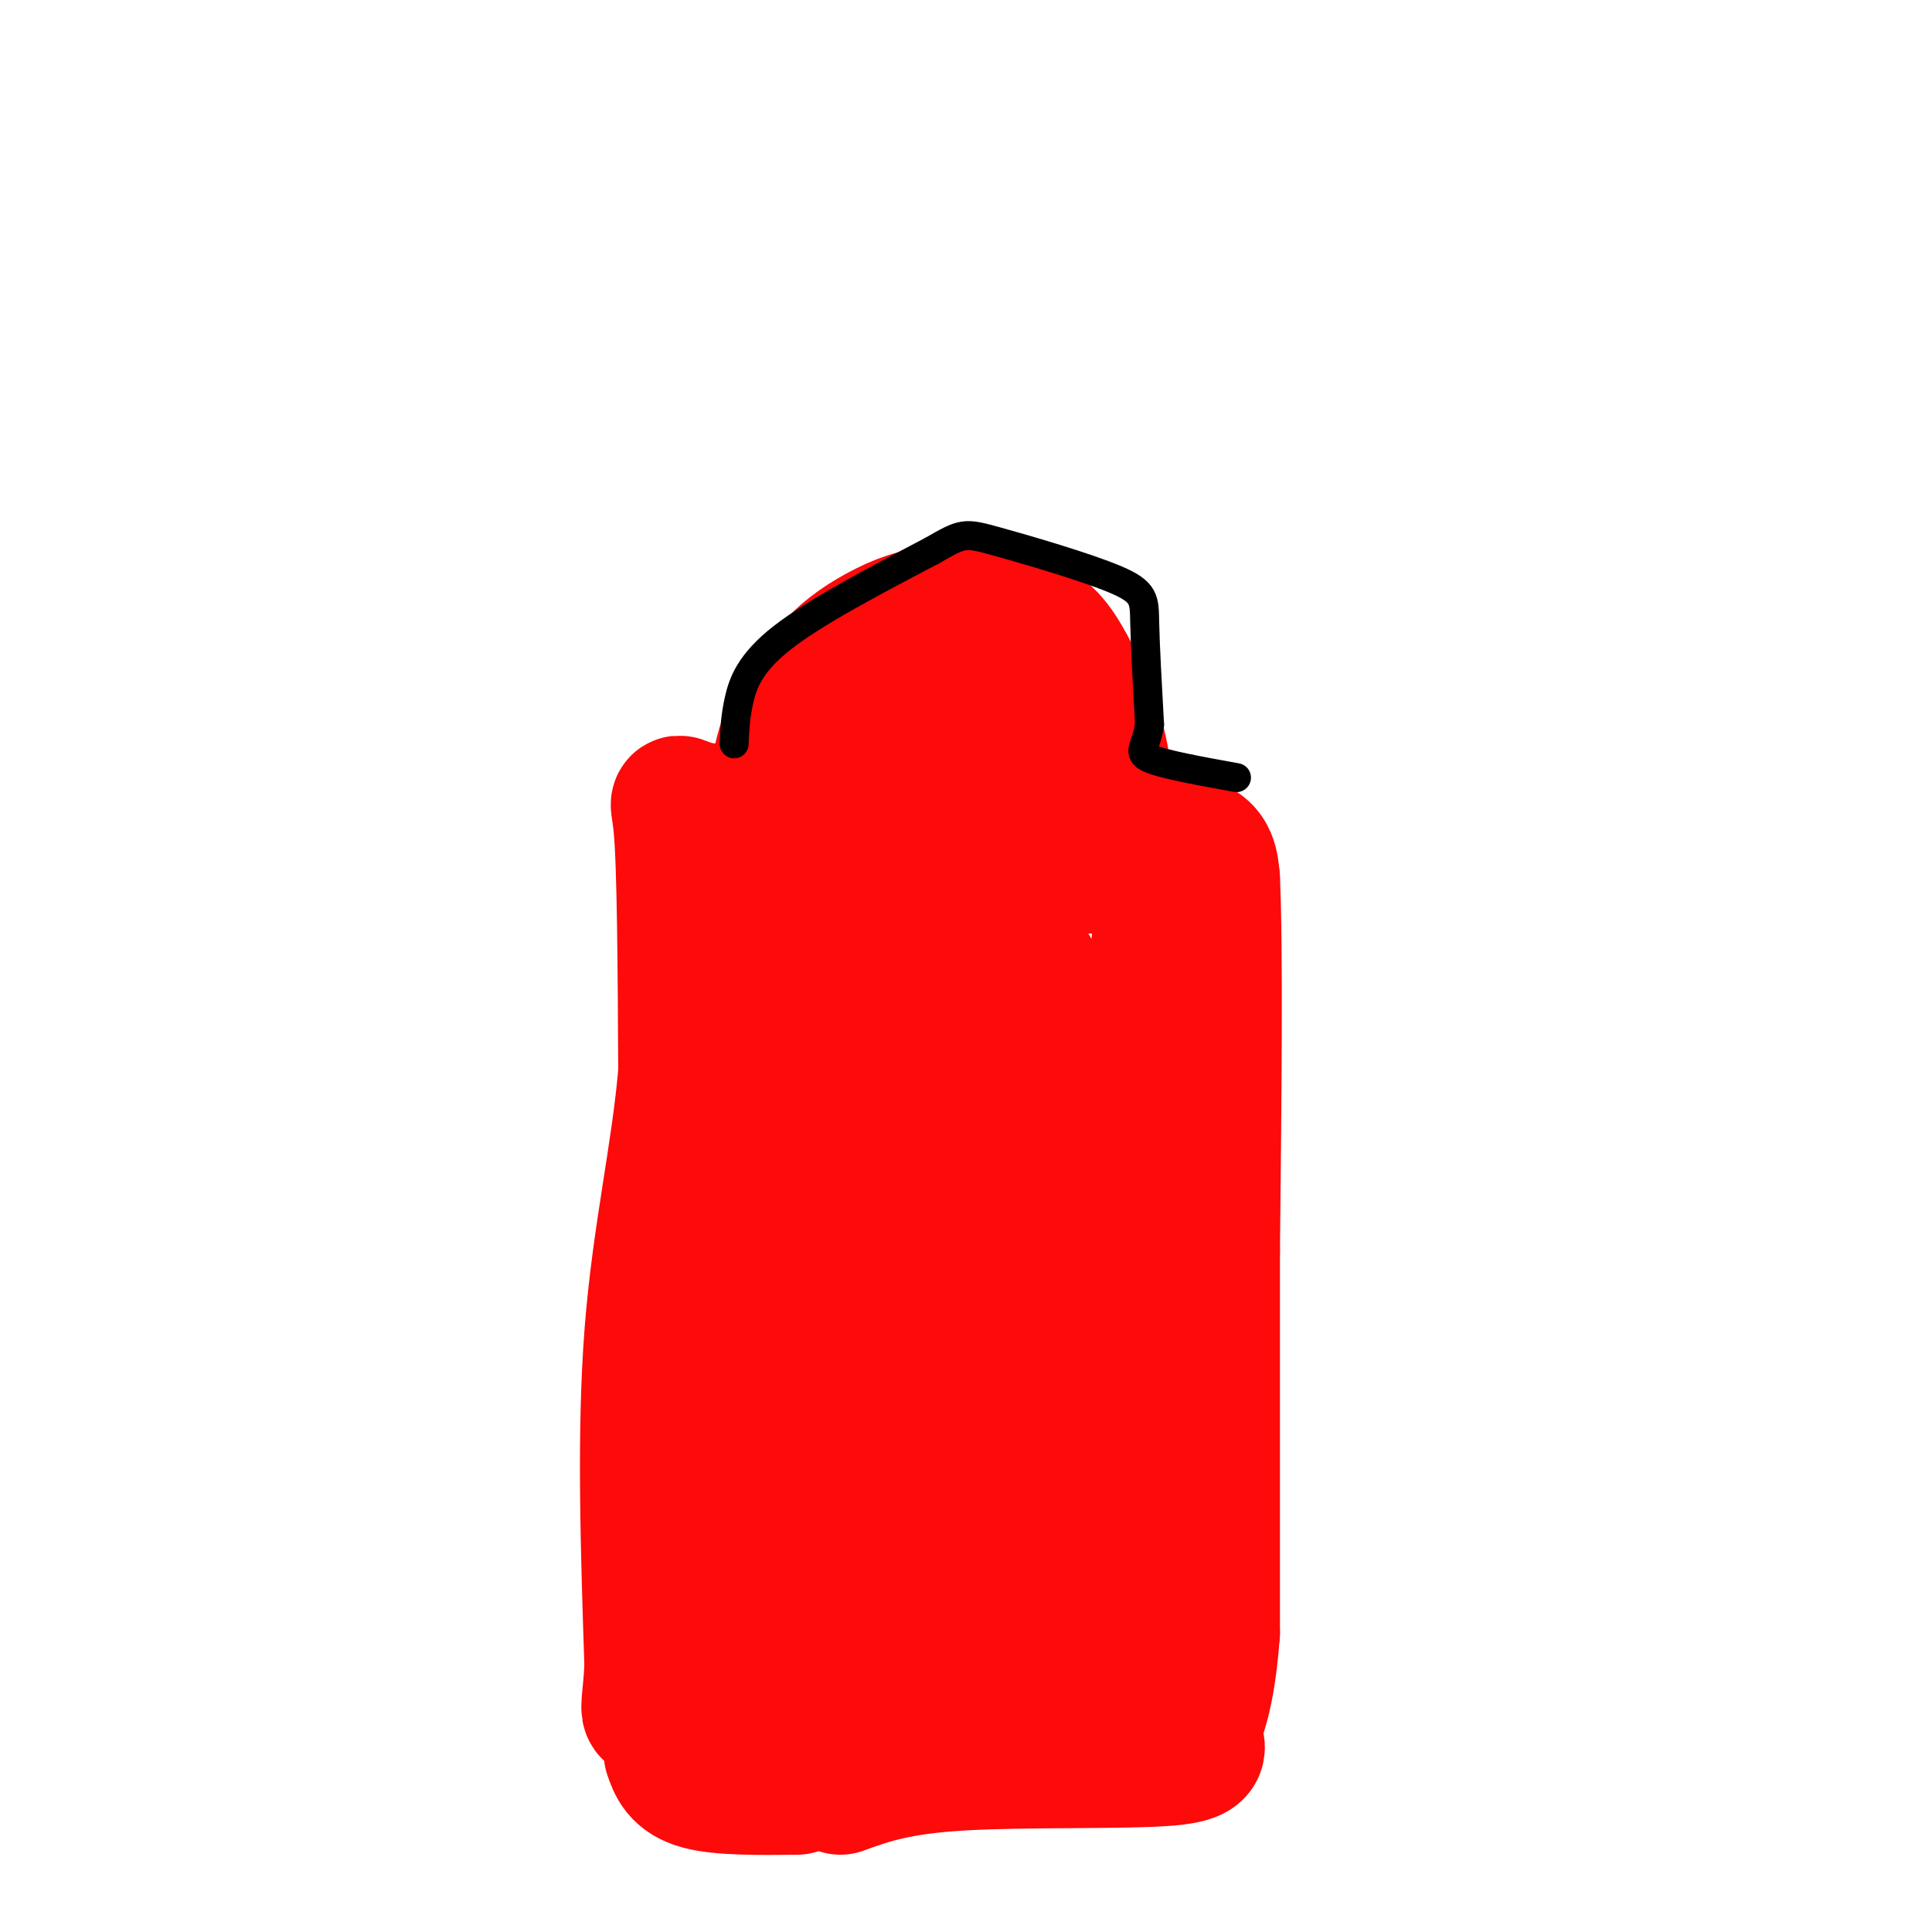 <svg viewBox='0 0 400 400' version='1.1' xmlns='http://www.w3.org/2000/svg' xmlns:xlink='http://www.w3.org/1999/xlink'><g fill='none' stroke='#FD0A0A' stroke-width='28' stroke-linecap='round' stroke-linejoin='round'><path d='M152,323c0.333,-18.083 0.667,-36.167 3,-54c2.333,-17.833 6.667,-35.417 11,-53'/><path d='M166,216c2.022,-12.156 1.578,-16.044 3,-20c1.422,-3.956 4.711,-7.978 8,-12'/><path d='M154,329c-2.222,-18.133 -4.444,-36.267 -4,-47c0.444,-10.733 3.556,-14.067 5,-23c1.444,-8.933 1.222,-23.467 1,-38'/><path d='M156,221c-0.156,-13.556 -1.044,-28.444 0,-35c1.044,-6.556 4.022,-4.778 7,-3'/><path d='M163,183c9.500,-1.000 29.750,-2.000 50,-3'/><path d='M213,180c13.244,-0.867 21.356,-1.533 25,1c3.644,2.533 2.822,8.267 2,14'/><path d='M240,195c0.667,20.167 1.333,63.583 2,107'/><path d='M242,302c0.222,24.733 -0.222,33.067 -3,38c-2.778,4.933 -7.889,6.467 -13,8'/><path d='M226,348c-1.489,2.311 1.289,4.089 -9,4c-10.289,-0.089 -33.644,-2.044 -57,-4'/><path d='M160,348c-5.833,-20.333 8.083,-69.167 22,-118'/><path d='M182,230c5.640,-23.167 8.741,-22.083 13,-24c4.259,-1.917 9.678,-6.833 12,-9c2.322,-2.167 1.548,-1.583 4,1c2.452,2.583 8.129,7.167 3,23c-5.129,15.833 -21.065,42.917 -37,70'/><path d='M177,291c-6.568,15.234 -4.489,18.318 -3,21c1.489,2.682 2.388,4.962 4,7c1.612,2.038 3.937,3.835 9,4c5.063,0.165 12.863,-1.302 17,-2c4.137,-0.698 4.611,-0.628 4,-8c-0.611,-7.372 -2.305,-22.186 -4,-37'/><path d='M204,276c-1.140,-8.618 -1.991,-11.662 -1,-16c0.991,-4.338 3.824,-9.969 5,-13c1.176,-3.031 0.696,-3.460 3,-3c2.304,0.460 7.391,1.811 10,3c2.609,1.189 2.741,2.216 4,6c1.259,3.784 3.647,10.327 1,22c-2.647,11.673 -10.328,28.478 -13,38c-2.672,9.522 -0.336,11.761 2,14'/><path d='M215,327c-4.155,3.726 -15.542,6.042 -24,8c-8.458,1.958 -13.988,3.560 -13,-1c0.988,-4.560 8.494,-15.280 16,-26'/><path d='M194,308c5.024,-5.798 9.583,-7.292 14,-27c4.417,-19.708 8.690,-57.631 13,-59c4.310,-1.369 8.655,33.815 13,69'/><path d='M234,291c2.783,14.850 3.241,17.475 -1,23c-4.241,5.525 -13.180,13.949 -18,15c-4.820,1.051 -5.520,-5.271 -8,-17c-2.480,-11.729 -6.740,-28.864 -11,-46'/><path d='M196,266c-2.689,-12.222 -3.911,-19.778 -9,-32c-5.089,-12.222 -14.044,-29.111 -23,-46'/><path d='M164,188c-4.422,-13.556 -3.978,-24.444 -2,-32c1.978,-7.556 5.489,-11.778 9,-16'/><path d='M171,140c3.310,-4.250 7.083,-6.875 11,-9c3.917,-2.125 7.976,-3.750 13,-4c5.024,-0.250 11.012,0.875 17,2'/><path d='M212,129c4.266,1.522 6.432,4.325 9,9c2.568,4.675 5.537,11.220 7,19c1.463,7.780 1.418,16.794 0,20c-1.418,3.206 -4.209,0.603 -7,-2'/><path d='M221,175c-1.737,-2.357 -2.579,-7.250 -12,-9c-9.421,-1.750 -27.421,-0.356 -30,-3c-2.579,-2.644 10.263,-9.327 18,-12c7.737,-2.673 10.368,-1.337 13,0'/><path d='M210,151c2.867,1.378 3.533,4.822 -7,8c-10.533,3.178 -32.267,6.089 -54,9'/><path d='M149,168c-10.222,-0.200 -8.778,-5.200 -8,3c0.778,8.200 0.889,29.600 1,51'/><path d='M142,222c-1.400,16.867 -5.400,33.533 -7,54c-1.600,20.467 -0.800,44.733 0,69'/><path d='M135,345c-0.667,12.511 -2.333,9.289 5,8c7.333,-1.289 23.667,-0.644 40,0'/><path d='M180,353c12.000,-0.333 22.000,-1.167 32,-2'/><path d='M212,351c6.500,-0.833 6.750,-1.917 7,-3'/><path d='M230,175c6.750,-0.583 13.500,-1.167 17,0c3.500,1.167 3.750,4.083 4,7'/><path d='M251,182c0.667,14.000 0.333,45.500 0,77'/><path d='M251,259c0.000,26.000 0.000,52.500 0,79'/><path d='M251,338c-1.209,16.675 -4.231,18.861 -4,21c0.231,2.139 3.716,4.230 -5,5c-8.716,0.770 -29.633,0.220 -43,1c-13.367,0.780 -19.183,2.890 -25,5'/><path d='M139,363c0.833,2.417 1.667,4.833 6,6c4.333,1.167 12.167,1.083 20,1'/></g>
<g fill='none' stroke='#000000' stroke-width='6' stroke-linecap='round' stroke-linejoin='round'><path d='M152,154c0.111,-2.756 0.222,-5.511 1,-9c0.778,-3.489 2.222,-7.711 9,-13c6.778,-5.289 18.889,-11.644 31,-18'/><path d='M193,114c6.317,-3.646 6.611,-3.761 13,-2c6.389,1.761 18.874,5.397 25,8c6.126,2.603 5.893,4.172 6,9c0.107,4.828 0.553,12.914 1,21'/><path d='M238,150c-0.644,4.644 -2.756,5.756 0,7c2.756,1.244 10.378,2.622 18,4'/></g>
</svg>